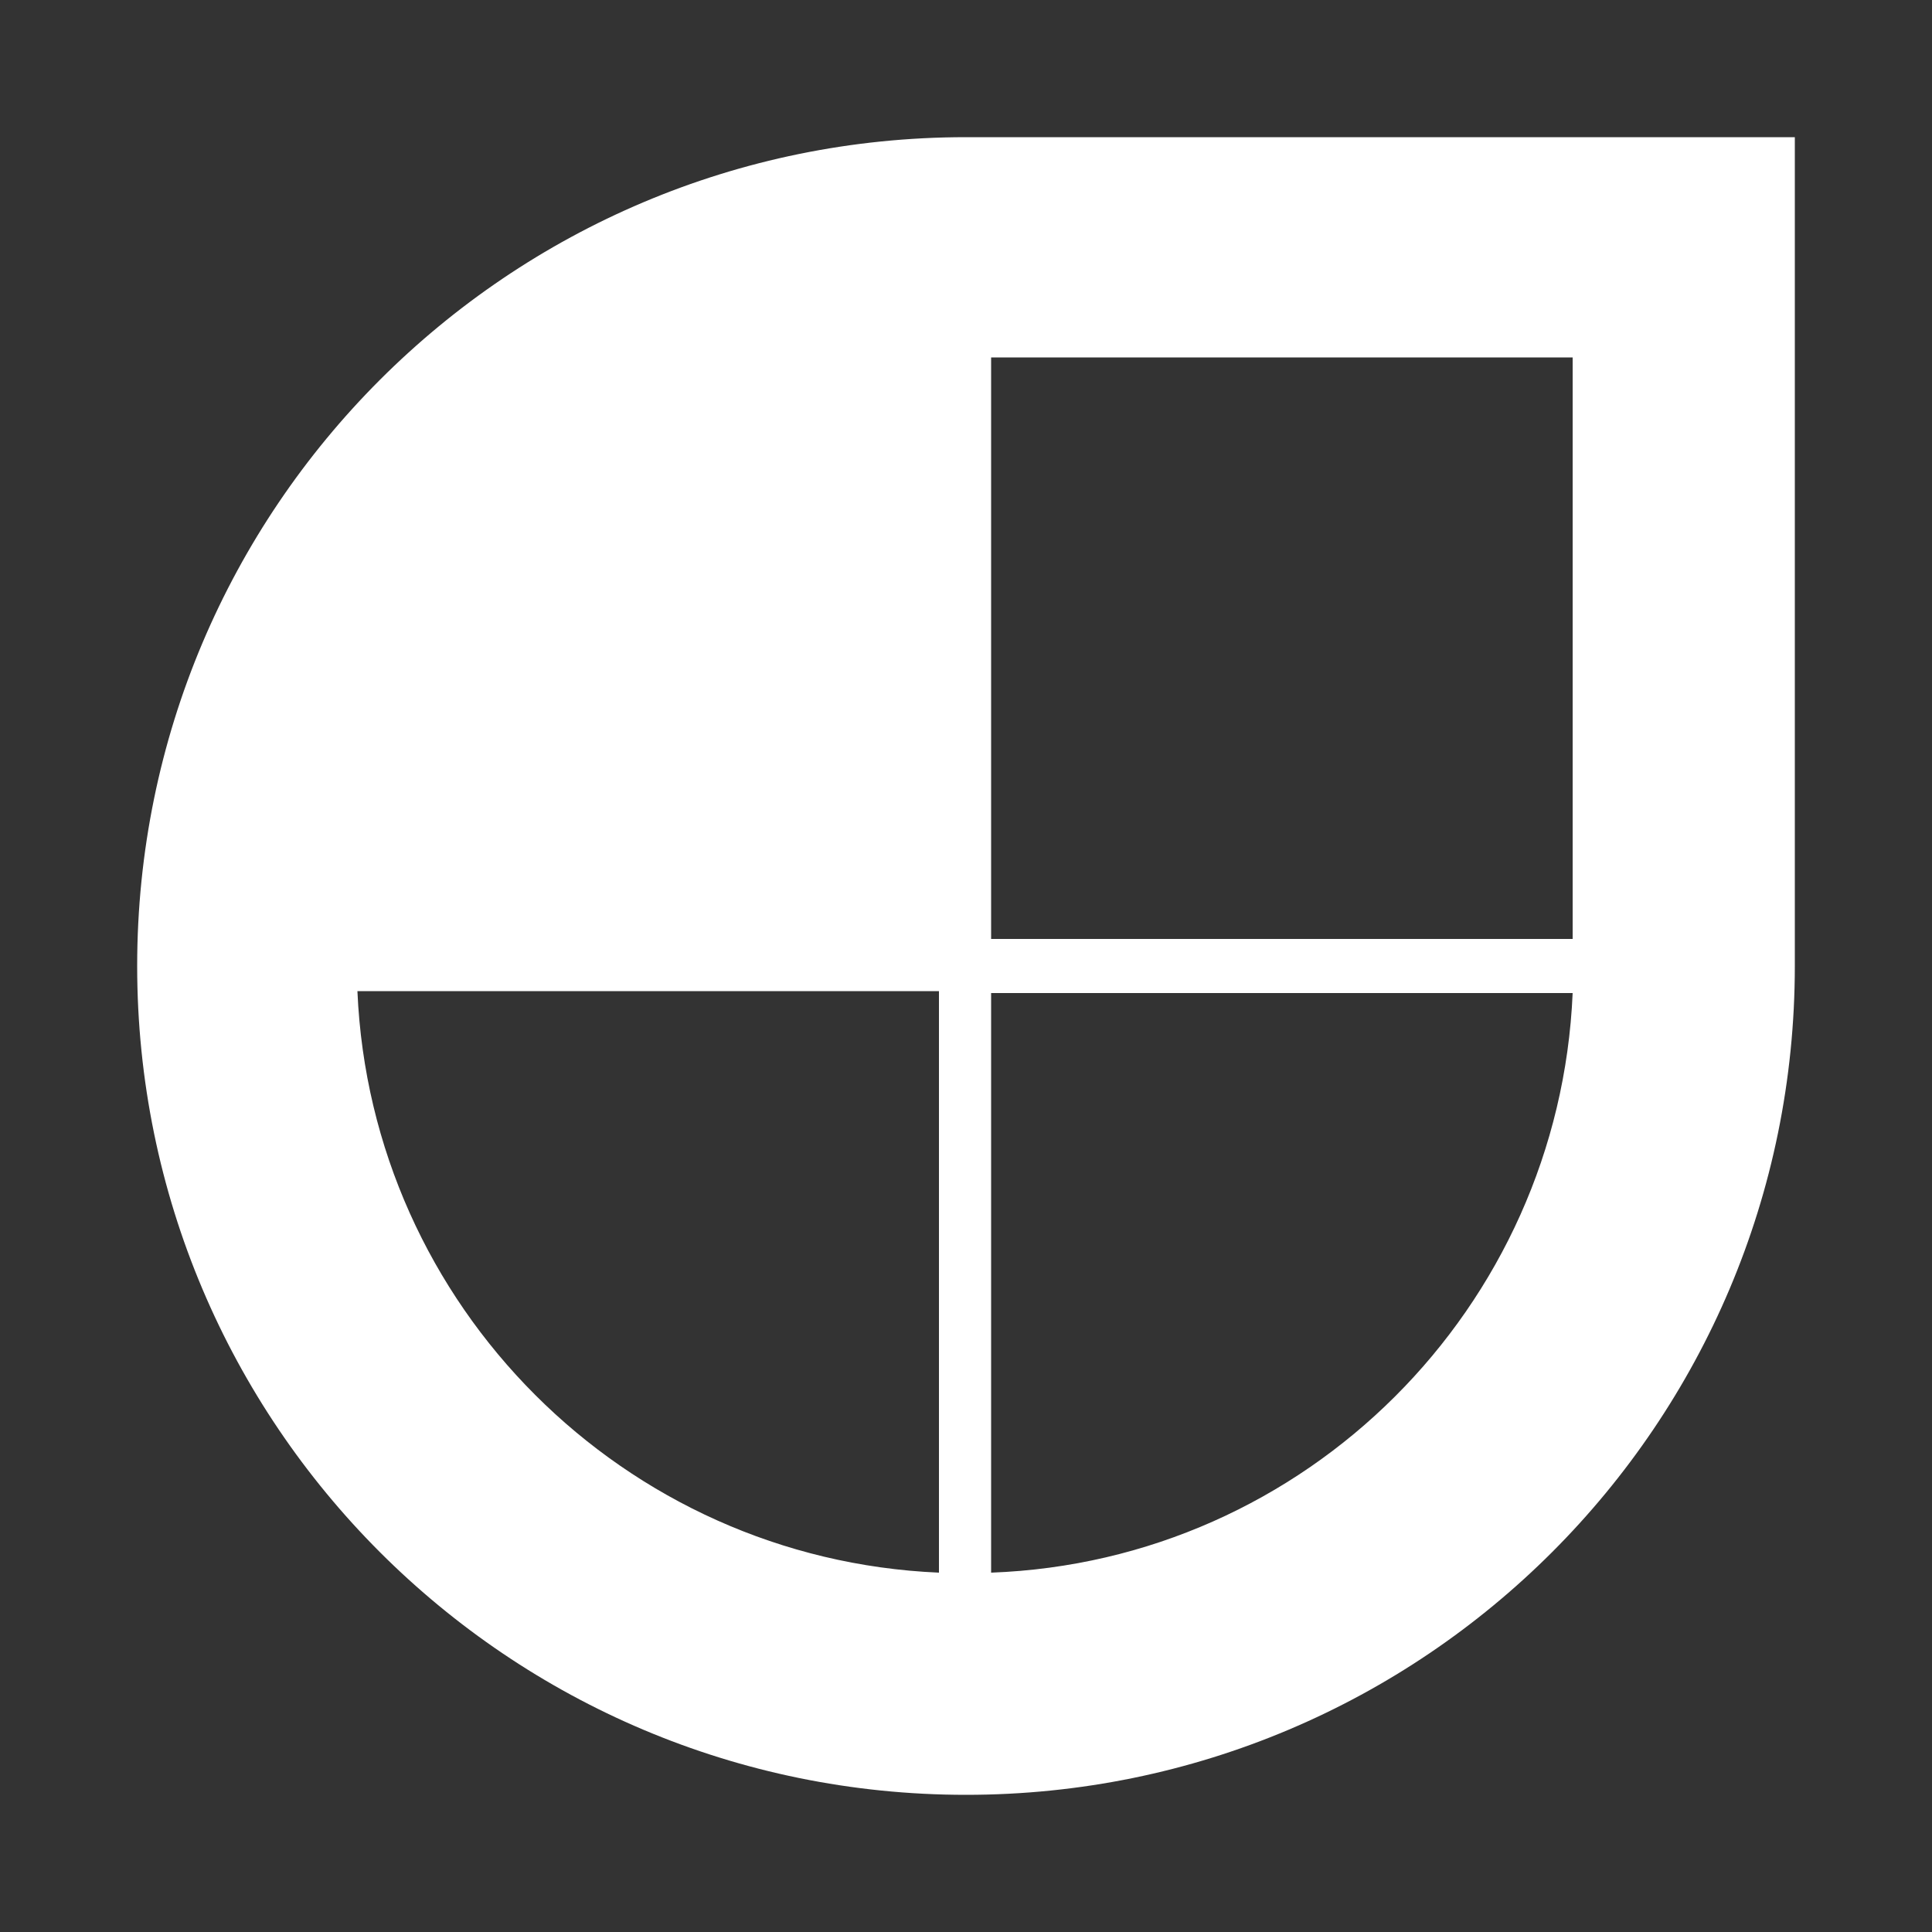 <?xml version="1.0" encoding="utf-8"?>
<!-- Generator: Adobe Illustrator 27.8.0, SVG Export Plug-In . SVG Version: 6.00 Build 0)  -->
<svg version="1.1" id="Layer_1" xmlns="http://www.w3.org/2000/svg" xmlns:xlink="http://www.w3.org/1999/xlink" x="0px" y="0px"
	 viewBox="0 0 100 100" style="enable-background:new 0 0 100 100;" xml:space="preserve">
<rect x="0" y="0" width="100" height="100" fill="#333333" stroke="none"/>
<style type="text/css">
	.st0{fill:#FFFFFF;}
	.st1{fill:#0ACF83;}
	.st2{fill:#A259FF;}
	.st3{fill:#F24E1E;}
	.st4{fill:#FF7262;}
	.st5{fill:#1ABCFE;}
	.st6{fill-rule:evenodd;clip-rule:evenodd;fill:#146EF5;}
</style>
<path d="M-389.5,23h39v19.5H-370L-389.5,23z M-389.5,42.5h19.5l19.5,19.5h-39.1V42.5z M-389.5,62h19.5v19.5L-389.5,62z"/>
<g>
	<path class="st0" d="M-123.3,50c0,14.8,8.6,27.5,21,33.6l-17.8-48.8C-122.2,39.5-123.3,44.6-123.3,50z"/>
	<path class="st0" d="M-60.8,48.1c0-4.6-1.7-7.8-3.1-10.3c-1.9-3.1-3.7-5.7-3.7-8.8c0-3.4,2.6-6.6,6.3-6.6c0.2,0,0.3,0,0.5,0
		c-6.6-6.1-15.5-9.8-25.2-9.8c-13,0-24.5,6.7-31.2,16.8c0.9,0,1.7,0,2.4,0c3.9,0,9.9-0.5,9.9-0.5c2-0.1,2.2,2.8,0.2,3.1
		c0,0-2,0.2-4.3,0.4l13.6,40.4l8.2-24.5l-5.8-15.9c-2-0.1-3.9-0.4-3.9-0.4c-2-0.1-1.8-3.2,0.2-3.1c0,0,6.2,0.5,9.8,0.5
		c3.9,0,9.9-0.5,9.9-0.5c2-0.1,2.2,2.8,0.2,3.1c0,0-2,0.2-4.3,0.4l13.5,40.1l3.7-12.4C-62,55-60.8,51.3-60.8,48.1z"/>
	<path class="st0" d="M-85.3,53.3l-11.2,32.5c3.3,1,6.9,1.5,10.5,1.5c4.3,0,8.5-0.8,12.4-2.1c-0.1-0.2-0.2-0.3-0.3-0.5L-85.3,53.3z"
		/>
	<path class="st0" d="M-53.3,32.1c0.2,1.2,0.3,2.5,0.3,3.8c0,3.8-0.7,8-2.8,13.4l-11.4,33c11.1-6.5,18.6-18.5,18.6-32.3
		C-48.7,43.5-50.3,37.4-53.3,32.1z"/>
	<path class="st0" d="M-86,6.5c-24,0-43.5,19.5-43.5,43.5c0,24,19.5,43.5,43.5,43.5c24,0,43.5-19.5,43.5-43.5
		C-42.5,26-62,6.5-86,6.5z M-86,91.5c-22.9,0-41.5-18.6-41.5-41.5c0-22.9,18.6-41.5,41.5-41.5c22.9,0,41.5,18.6,41.5,41.5
		C-44.5,72.9-63.1,91.5-86,91.5z"/>
</g>
<path class="st0" d="M50,7.1C26.3,7.1,7.1,26.3,7.1,50c0,23.7,19.2,42.9,42.9,42.9c23.7,0,42.9-19.2,42.9-42.9V7.1H50z M48.6,81.4
	c-16.3-0.7-29.4-13.8-30.1-30.1h30.1V81.4z M51.3,81.4V51.4h30.1C80.7,67.7,67.6,80.8,51.3,81.4z M81.4,48.6H51.3V18.5h30.1V48.6z"
	/>
<g>
	<path class="st0" d="M216.8,23.4L216.8,23.4c-0.1-0.4-0.4-0.7-0.8-0.7c-0.3,0-7-0.5-7-0.5s-4.6-4.6-5.2-5.1
		c-0.5-0.5-1.5-0.4-1.9-0.2c-0.1,0-1,0.3-2.6,0.8c-1.6-4.5-4.3-8.6-9.1-8.6c-0.1,0-0.3,0-0.4,0c-1.4-1.8-3.1-2.6-4.5-2.6
		c-11.2,0-16.6,14-18.3,21.2c-4.4,1.4-7.5,2.3-7.9,2.4c-2.4,0.8-2.5,0.8-2.8,3.1c-0.2,1.7-6.6,51-6.6,51l49.6,9.3l26.9-5.8
		C226.3,87.7,216.8,23.9,216.8,23.4z M189.5,20.2c0,0.2,0,0.3,0,0.5c-2.7,0.8-5.7,1.8-8.7,2.7c1.7-6.4,4.8-9.6,7.5-10.7
		C189,14.4,189.5,16.9,189.5,20.2z M185,9.5L185,9.5c0.5,0,1,0.2,1.4,0.5c-3.6,1.7-7.5,6-9.1,14.5l-6.9,2.1
		C172.4,20.1,176.9,9.5,185,9.5z M186.9,47.4c0,0-2.9-1.6-6.5-1.6c-5.2,0-5.5,3.3-5.5,4.1c0,4.5,11.7,6.2,11.7,16.8
		c0,8.3-5.3,13.6-12.4,13.6c-8.5,0-12.9-5.3-12.9-5.3l2.3-7.5c0,0,4.5,3.8,8.3,3.8c2.5,0,3.5-1.9,3.5-3.4c0-5.9-9.6-6.1-9.6-15.8
		c0-8.1,5.8-16,17.6-16c4.5,0,6.8,1.3,6.8,1.3L186.9,47.4z M192.4,19.8c0-0.3,0-0.6,0-0.9c0-2.8-0.4-5-1-6.8
		c2.5,0.3,4.1,3.1,5.2,6.4L192.4,19.8z"/>
</g>
<g>
	<path id="path0_fill" class="st1" d="M-234.5,75.5c4.7,0,8.5-3.8,8.5-8.5v-8.5h-8.5c-4.7,0-8.5,3.8-8.5,8.5S-239.2,75.5-234.5,75.5
		z"/>
	<path id="path1_fill" class="st2" d="M-243,50c0-4.7,3.8-8.5,8.5-8.5h8.5v17h-8.5C-239.2,58.5-243,54.7-243,50z"/>
	<path id="path1_fill_1_" class="st3" d="M-243,33c0-4.7,3.8-8.5,8.5-8.5h8.5v17h-8.5C-239.2,41.5-243,37.7-243,33z"/>
	<path id="path2_fill" class="st4" d="M-226,24.5h8.5c4.7,0,8.5,3.8,8.5,8.5s-3.8,8.5-8.5,8.5h-8.5V24.5z"/>
	<path id="path3_fill" class="st5" d="M-209,50c0,4.7-3.8,8.5-8.5,8.5s-8.5-3.8-8.5-8.5s3.8-8.5,8.5-8.5S-209,45.3-209,50z"/>
</g>
<path class="st6" d="M-465.8,29.9l-20.6,40.2h-19.3l8.6-16.7h-0.4c-7.1,9.2-17.7,15.3-32.8,16.7V53.7c0,0,9.6-0.6,15.3-6.5h-15.3
	V29.9h17.2v14.2h0.4l7-14.2h13V44h0.4l7.3-14.1C-484.8,29.9-465.8,29.9-465.8,29.9z"/>
</svg>
